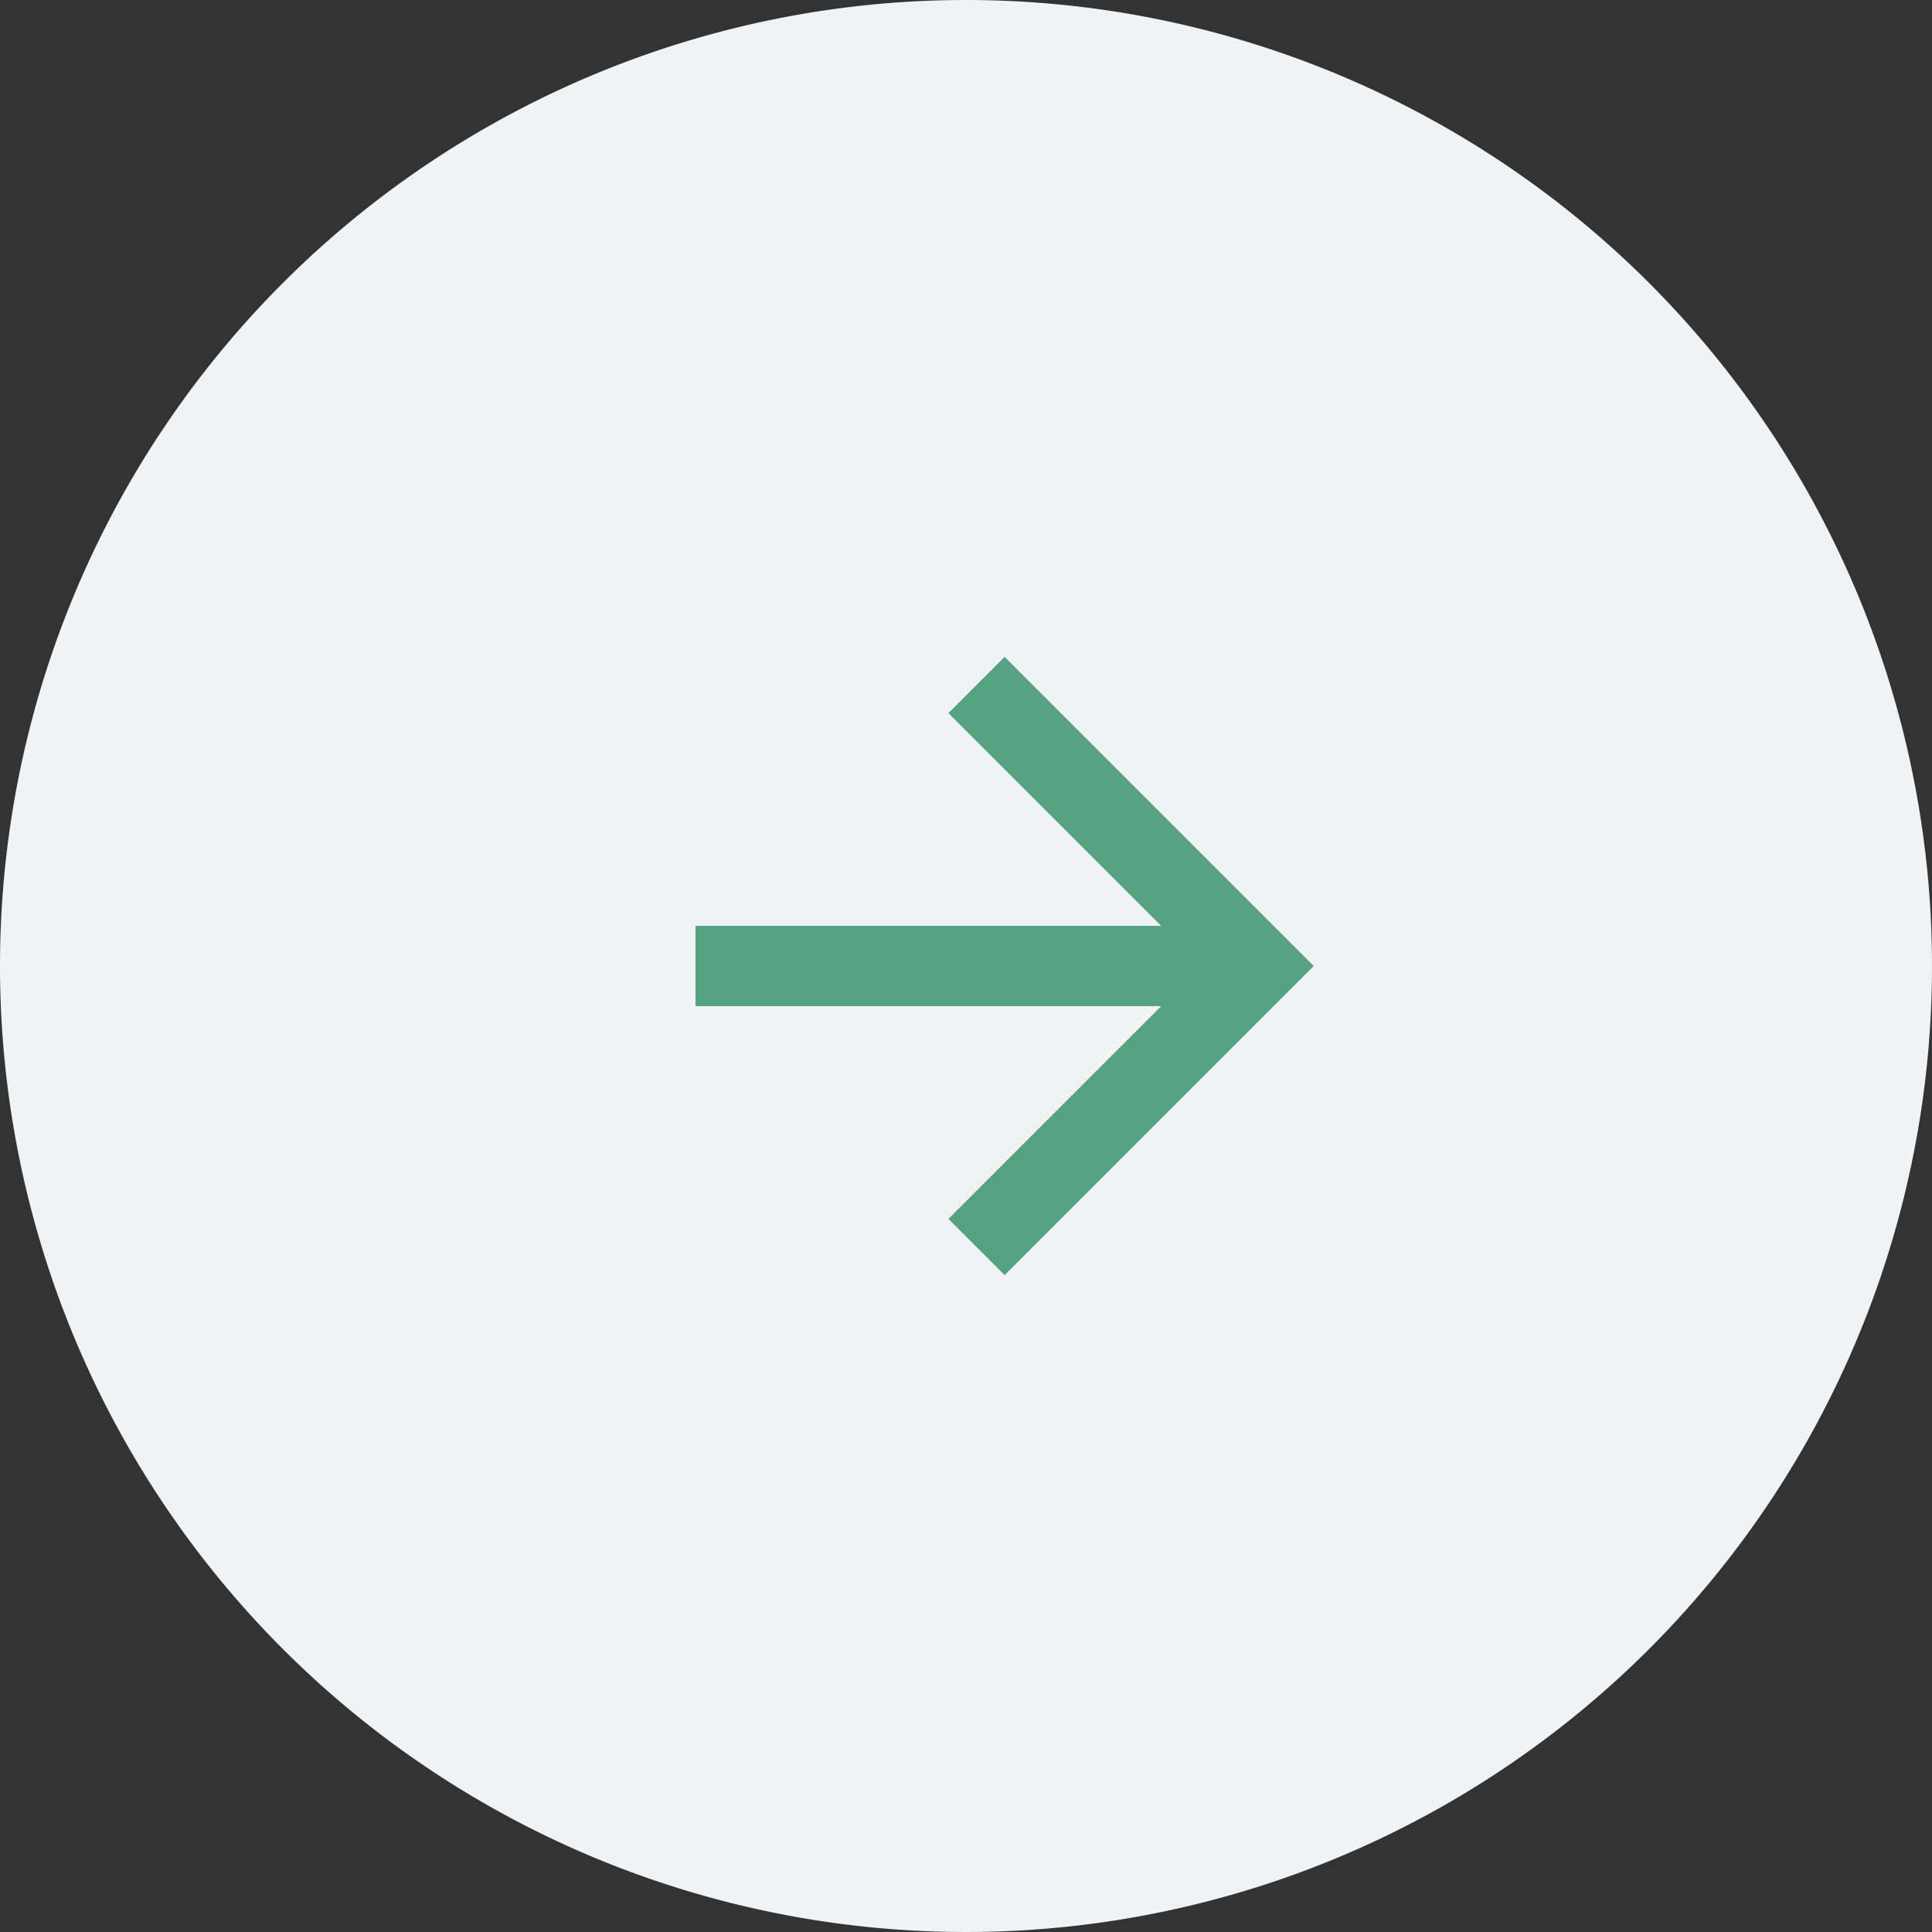 <svg id="Component_-_Next" data-name="Component - Next" xmlns="http://www.w3.org/2000/svg" width="50" height="50" viewBox="0 0 50 50">
  <rect x="0" y="0" width="50" height="50" fill="#333333" stroke="none"/>
  <path id="パス_794" data-name="パス 794" d="M25,0A25,25,0,1,1,0,25,25,25,0,0,1,25,0Z" fill="#f0f3f5"/>
  <g id="シンボル_82" data-name="シンボル 82" transform="translate(-1236 -490)">
    <path id="パス_10" data-name="パス 10" d="M8,0,6.545,1.455l5.506,5.506H0V9.039H12.052L6.545,14.545,8,16l8-8Z" transform="translate(1254 507)" fill="#54a280"/>
  </g>
</svg>
